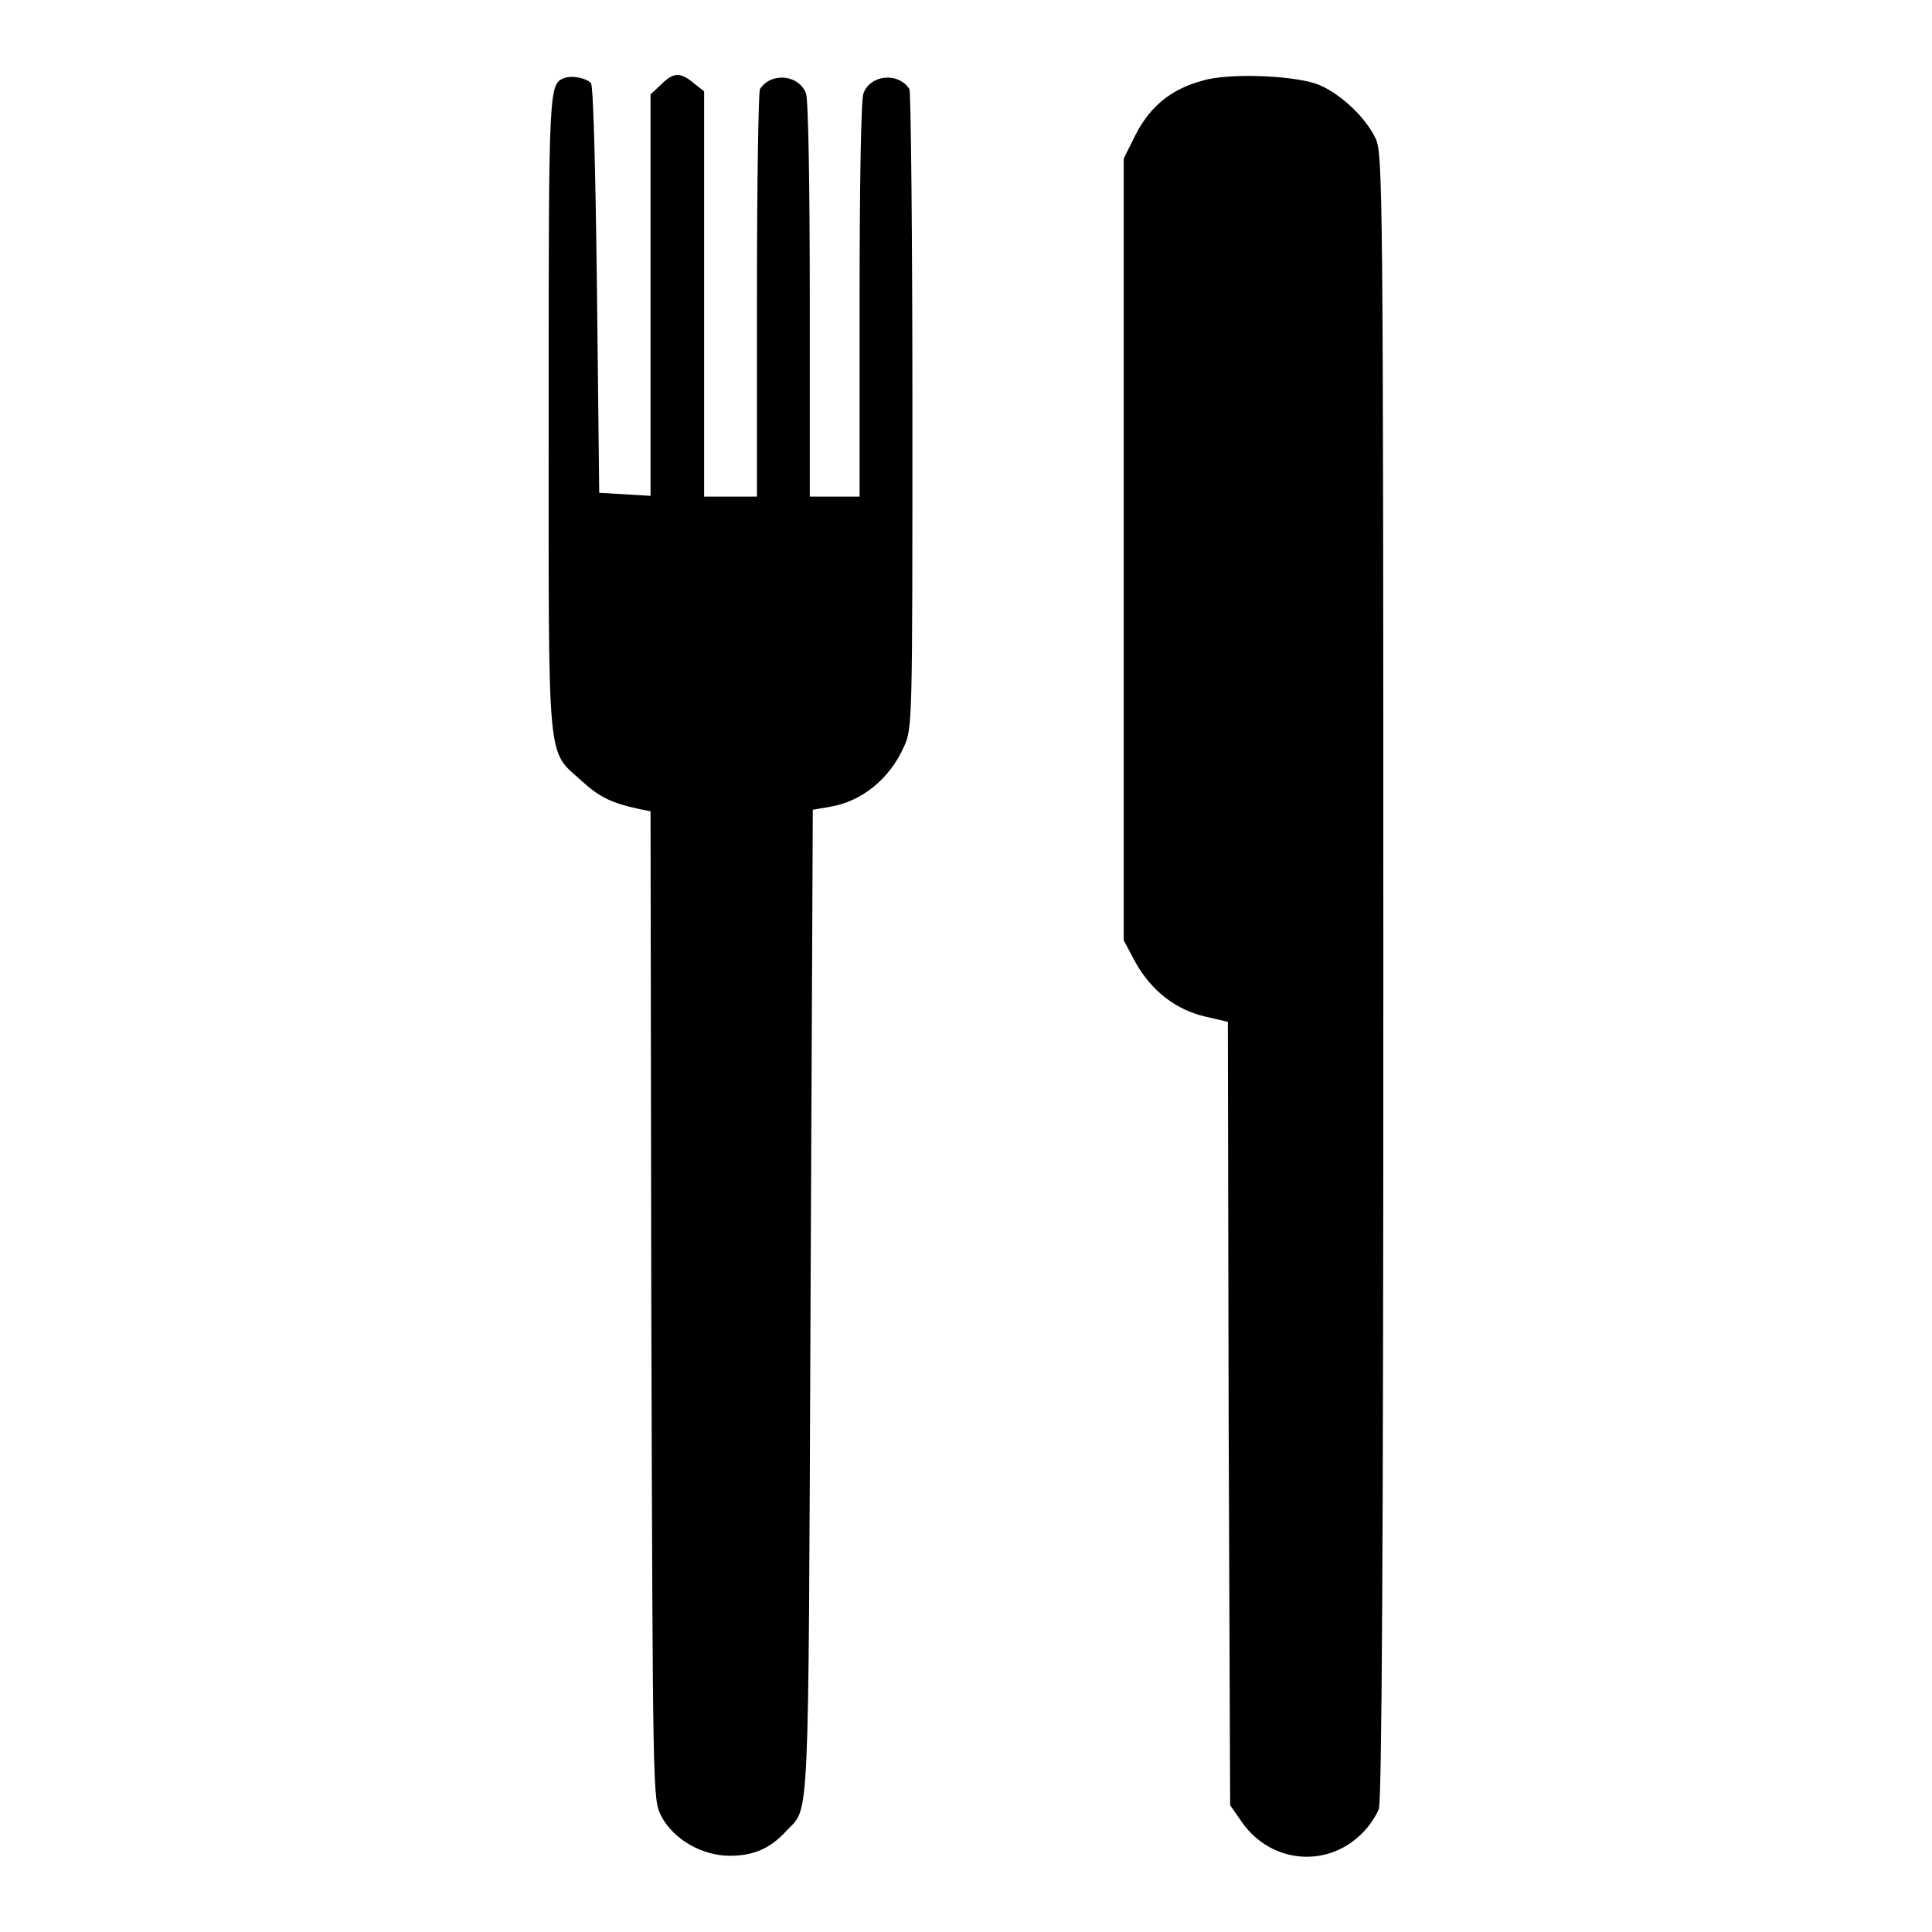 <?xml version="1.0" encoding="utf-8"?>
<!-- Svg Vector Icons : http://www.onlinewebfonts.com/icon -->
<!DOCTYPE svg PUBLIC "-//W3C//DTD SVG 1.1//EN" "http://www.w3.org/Graphics/SVG/1.1/DTD/svg11.dtd">
<svg version="1.1" xmlns="http://www.w3.org/2000/svg" xmlns:xlink="http://www.w3.org/1999/xlink" x="0px" y="0px" viewBox="0 0 256 256" enable-background="new 0 0 256 256" xml:space="preserve">
<g><g><g><path fill="#000000" d="M74.9,10.3c-2.2,0.8-2.2,0.4-2.2,44.3c0,47.9-0.3,44.6,4.4,48.9c2.3,2.1,3.9,2.9,7.6,3.7l1.5,0.3l0.1,65.5c0.2,65.2,0.2,65.4,1.3,67.6c1.6,3.1,5.4,5.3,9.1,5.3c3.2,0,5.4-1,7.5-3.3c3.1-3.3,2.9,1,3.2-69.8l0.3-65.5l2.3-0.4c4.2-0.7,7.9-3.7,9.8-8c1.1-2.4,1.1-3.4,1.1-44.5c0-23.1-0.2-42.3-0.4-42.6c-1.5-2.3-5.2-1.9-6.1,0.6c-0.3,0.9-0.5,11.7-0.5,27.4v26h-3.3h-3.3v-26c0-15.7-0.2-26.6-0.5-27.4c-0.9-2.5-4.6-2.9-6.1-0.6c-0.2,0.3-0.4,12.6-0.4,27.3v26.7h-3.5h-3.5V39V12.1l-1.4-1.1c-1.8-1.5-2.7-1.4-4.3,0.2l-1.4,1.3v26.6v26.6l-3.4-0.2l-3.4-0.2l-0.3-26.9c-0.2-16.9-0.5-27.2-0.8-27.4C77.6,10.3,75.8,10,74.9,10.3z"/><path fill="#000000" d="M159.3,10.7c-4.1,1.1-6.9,3.4-8.8,7.1l-1.6,3.2v51.8v51.8l1.6,3c2.1,3.7,5.3,6.2,9.2,7.1l3,0.7l0.1,51.9l0.2,51.9l1.6,2.3c3.9,5.5,11.5,6.1,16.1,1.2c0.8-0.8,1.7-2.2,2-3c0.4-1.1,0.6-34.8,0.6-110.3c0-104.9-0.1-108.9-1-111c-1.3-2.8-4.6-5.9-7.4-7.1C172,10,162.8,9.6,159.3,10.7z"/></g></g></g>
</svg>